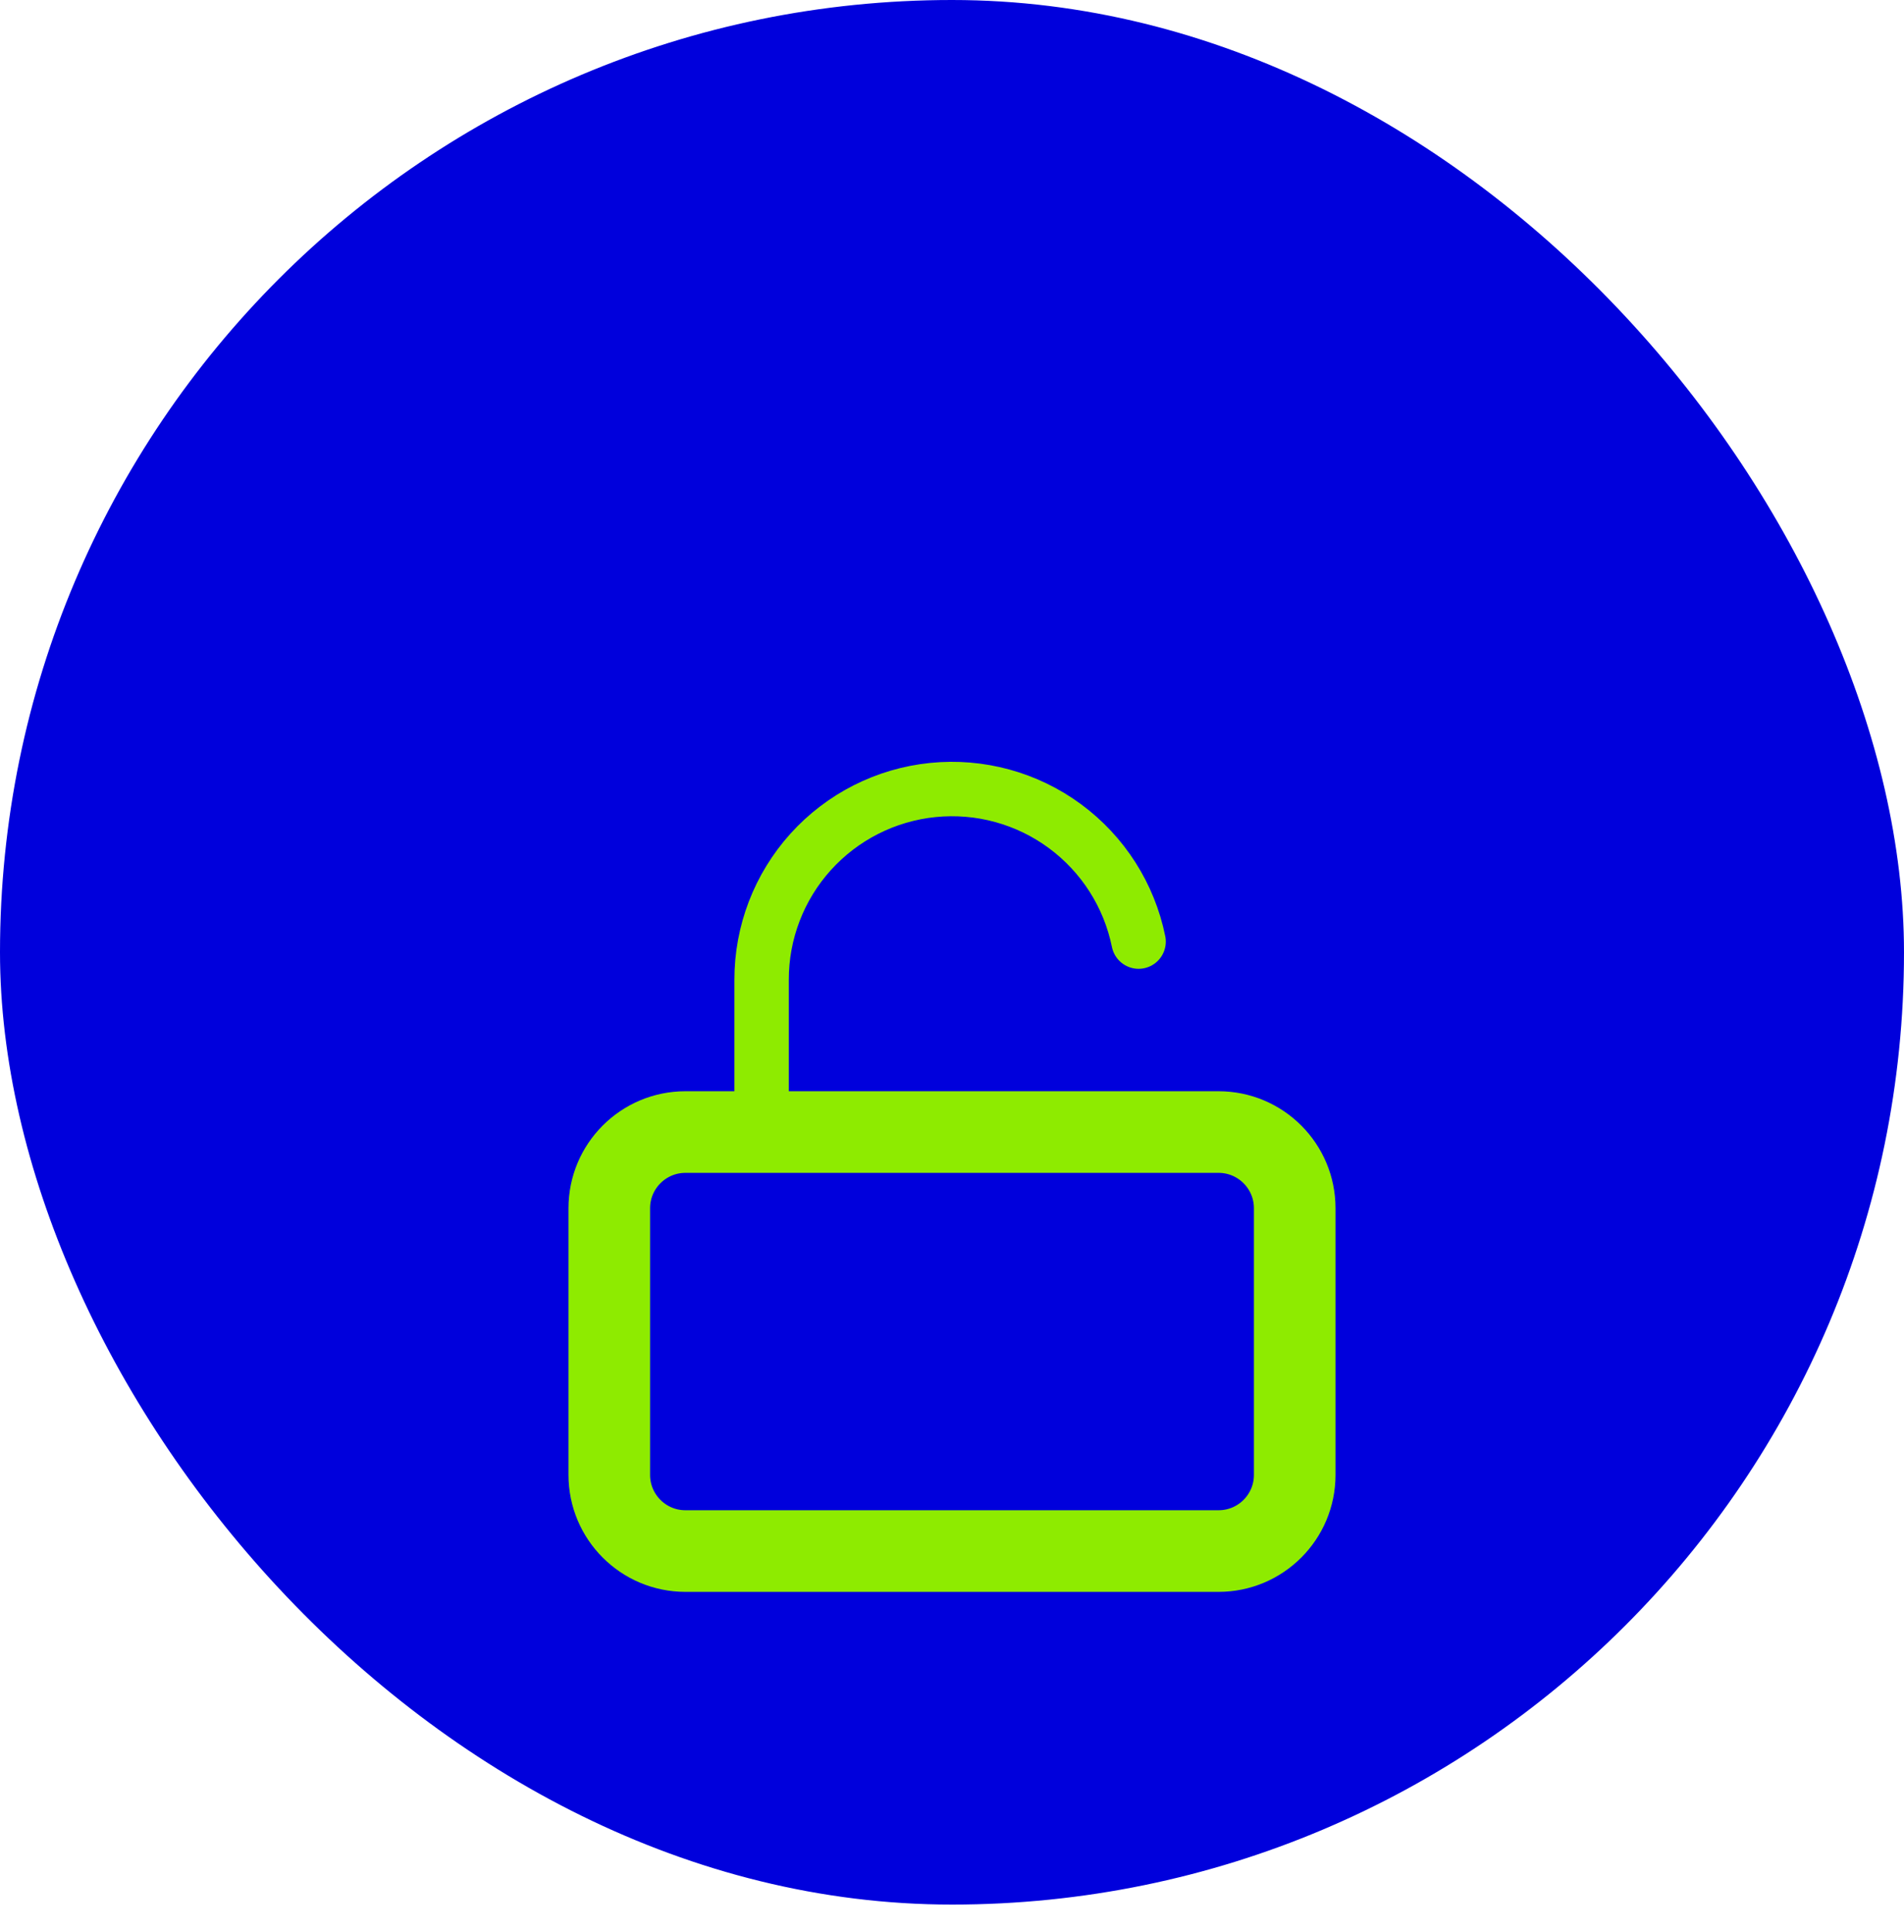 <svg width="70" height="71" viewBox="0 0 70 71" fill="none" xmlns="http://www.w3.org/2000/svg">
<rect width="70" height="70" rx="35" fill="#0000DC"/>
<g filter="url(#filter0_dd_3856_179663)">
<path d="M44.8 33.607H25.2C23.654 33.607 22.4 34.861 22.4 36.407V46.207C22.4 47.754 23.654 49.007 25.2 49.007H44.8C46.346 49.007 47.6 47.754 47.6 46.207V36.407C47.6 34.861 46.346 33.607 44.8 33.607Z" stroke="#8EEB00" stroke-width="3" stroke-linecap="round" stroke-linejoin="round"/>
<path d="M28 33.607V28.007C27.998 26.271 28.642 24.596 29.805 23.308C30.969 22.02 32.569 21.21 34.297 21.035C36.024 20.861 37.754 21.334 39.152 22.364C40.549 23.394 41.515 24.906 41.86 26.607" stroke="#8EEB00" stroke-width="2" stroke-linecap="round" stroke-linejoin="round"/>
</g>
<defs>
<filter id="filter0_dd_3856_179663" x="-9" y="-5" width="88" height="88" filterUnits="userSpaceOnUse" color-interpolation-filters="sRGB">
<feFlood flood-opacity="0" result="BackgroundImageFix"/>
<feColorMatrix in="SourceAlpha" type="matrix" values="0 0 0 0 0 0 0 0 0 0 0 0 0 0 0 0 0 0 127 0" result="hardAlpha"/>
<feOffset dy="4"/>
<feGaussianBlur stdDeviation="8"/>
<feColorMatrix type="matrix" values="0 0 0 0 0.149 0 0 0 0 0.196 0 0 0 0 0.22 0 0 0 0.08 0"/>
<feBlend mode="multiply" in2="BackgroundImageFix" result="effect1_dropShadow_3856_179663"/>
<feColorMatrix in="SourceAlpha" type="matrix" values="0 0 0 0 0 0 0 0 0 0 0 0 0 0 0 0 0 0 127 0" result="hardAlpha"/>
<feOffset dy="4"/>
<feGaussianBlur stdDeviation="3"/>
<feColorMatrix type="matrix" values="0 0 0 0 0.149 0 0 0 0 0.196 0 0 0 0 0.22 0 0 0 0.16 0"/>
<feBlend mode="multiply" in2="effect1_dropShadow_3856_179663" result="effect2_dropShadow_3856_179663"/>
<feBlend mode="normal" in="SourceGraphic" in2="effect2_dropShadow_3856_179663" result="shape"/>
</filter>
</defs>
</svg>
